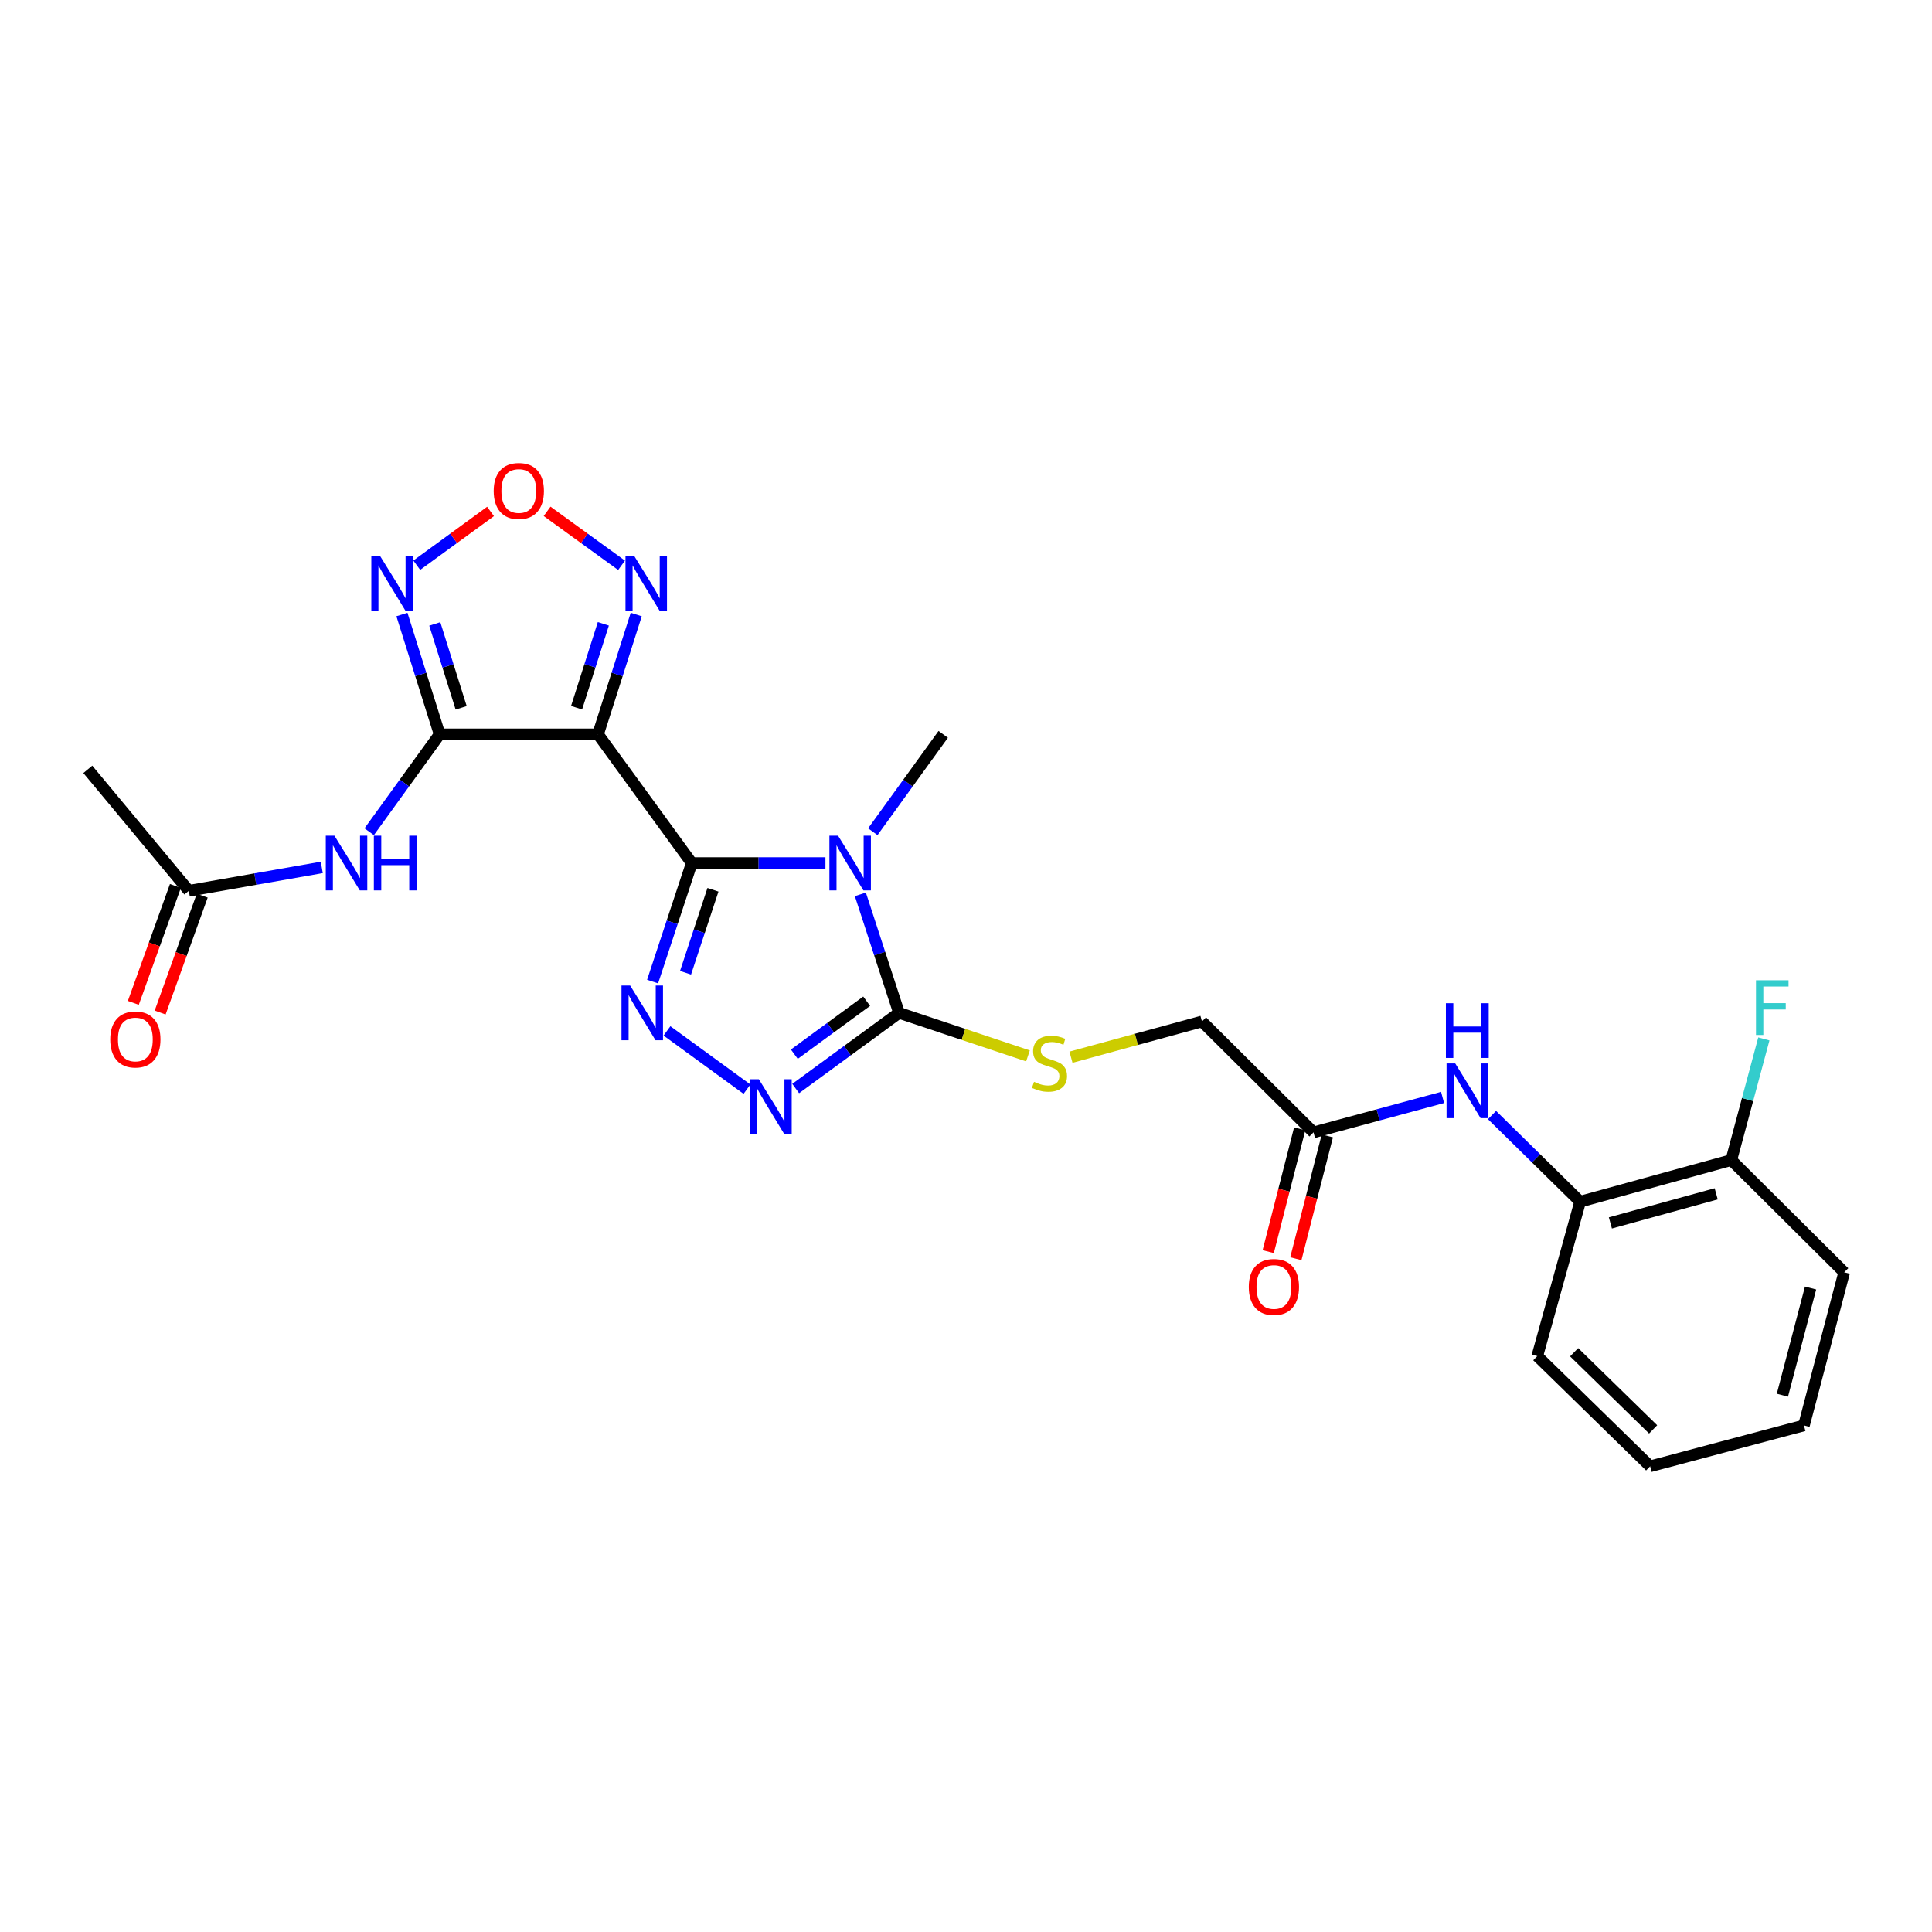 <?xml version='1.0' encoding='iso-8859-1'?>
<svg version='1.1' baseProfile='full'
              xmlns='http://www.w3.org/2000/svg'
                      xmlns:rdkit='http://www.rdkit.org/xml'
                      xmlns:xlink='http://www.w3.org/1999/xlink'
                  xml:space='preserve'
width='1000px' height='1000px' viewBox='0 0 1000 1000'>
<!-- END OF HEADER -->
<rect style='opacity:1.0;fill:#FFFFFF;stroke:none' width='1000' height='1000' x='0' y='0'> </rect>
<path class='bond-0' d='M 358.052,446.72 L 392.651,446.72' style='fill:none;fill-rule:evenodd;stroke:#000000;stroke-width:6px;stroke-linecap:butt;stroke-linejoin:miter;stroke-opacity:1' />
<path class='bond-0' d='M 392.651,446.72 L 427.249,446.72' style='fill:none;fill-rule:evenodd;stroke:#0000FF;stroke-width:6px;stroke-linecap:butt;stroke-linejoin:miter;stroke-opacity:1' />
<path class='bond-1' d='M 358.052,446.72 L 309.53,380.101' style='fill:none;fill-rule:evenodd;stroke:#000000;stroke-width:6px;stroke-linecap:butt;stroke-linejoin:miter;stroke-opacity:1' />
<path class='bond-3' d='M 358.052,446.72 L 347.916,477.391' style='fill:none;fill-rule:evenodd;stroke:#000000;stroke-width:6px;stroke-linecap:butt;stroke-linejoin:miter;stroke-opacity:1' />
<path class='bond-3' d='M 347.916,477.391 L 337.78,508.061' style='fill:none;fill-rule:evenodd;stroke:#0000FF;stroke-width:6px;stroke-linecap:butt;stroke-linejoin:miter;stroke-opacity:1' />
<path class='bond-3' d='M 369.026,460.553 L 361.931,482.022' style='fill:none;fill-rule:evenodd;stroke:#000000;stroke-width:6px;stroke-linecap:butt;stroke-linejoin:miter;stroke-opacity:1' />
<path class='bond-3' d='M 361.931,482.022 L 354.836,503.492' style='fill:none;fill-rule:evenodd;stroke:#0000FF;stroke-width:6px;stroke-linecap:butt;stroke-linejoin:miter;stroke-opacity:1' />
<path class='bond-4' d='M 445.322,462.919 L 455.326,493.591' style='fill:none;fill-rule:evenodd;stroke:#0000FF;stroke-width:6px;stroke-linecap:butt;stroke-linejoin:miter;stroke-opacity:1' />
<path class='bond-4' d='M 455.326,493.591 L 465.329,524.263' style='fill:none;fill-rule:evenodd;stroke:#000000;stroke-width:6px;stroke-linecap:butt;stroke-linejoin:miter;stroke-opacity:1' />
<path class='bond-19' d='M 451.763,430.505 L 469.986,405.303' style='fill:none;fill-rule:evenodd;stroke:#0000FF;stroke-width:6px;stroke-linecap:butt;stroke-linejoin:miter;stroke-opacity:1' />
<path class='bond-19' d='M 469.986,405.303 L 488.208,380.101' style='fill:none;fill-rule:evenodd;stroke:#000000;stroke-width:6px;stroke-linecap:butt;stroke-linejoin:miter;stroke-opacity:1' />
<path class='bond-2' d='M 309.53,380.101 L 227.543,380.101' style='fill:none;fill-rule:evenodd;stroke:#000000;stroke-width:6px;stroke-linecap:butt;stroke-linejoin:miter;stroke-opacity:1' />
<path class='bond-7' d='M 309.53,380.101 L 319.425,349.087' style='fill:none;fill-rule:evenodd;stroke:#000000;stroke-width:6px;stroke-linecap:butt;stroke-linejoin:miter;stroke-opacity:1' />
<path class='bond-7' d='M 319.425,349.087 L 329.32,318.074' style='fill:none;fill-rule:evenodd;stroke:#0000FF;stroke-width:6px;stroke-linecap:butt;stroke-linejoin:miter;stroke-opacity:1' />
<path class='bond-7' d='M 298.437,366.31 L 305.363,344.601' style='fill:none;fill-rule:evenodd;stroke:#000000;stroke-width:6px;stroke-linecap:butt;stroke-linejoin:miter;stroke-opacity:1' />
<path class='bond-7' d='M 305.363,344.601 L 312.289,322.892' style='fill:none;fill-rule:evenodd;stroke:#0000FF;stroke-width:6px;stroke-linecap:butt;stroke-linejoin:miter;stroke-opacity:1' />
<path class='bond-6' d='M 227.543,380.101 L 217.791,349.086' style='fill:none;fill-rule:evenodd;stroke:#000000;stroke-width:6px;stroke-linecap:butt;stroke-linejoin:miter;stroke-opacity:1' />
<path class='bond-6' d='M 217.791,349.086 L 208.039,318.072' style='fill:none;fill-rule:evenodd;stroke:#0000FF;stroke-width:6px;stroke-linecap:butt;stroke-linejoin:miter;stroke-opacity:1' />
<path class='bond-6' d='M 238.699,366.369 L 231.872,344.659' style='fill:none;fill-rule:evenodd;stroke:#000000;stroke-width:6px;stroke-linecap:butt;stroke-linejoin:miter;stroke-opacity:1' />
<path class='bond-6' d='M 231.872,344.659 L 225.046,322.948' style='fill:none;fill-rule:evenodd;stroke:#0000FF;stroke-width:6px;stroke-linecap:butt;stroke-linejoin:miter;stroke-opacity:1' />
<path class='bond-9' d='M 227.543,380.101 L 209.318,405.303' style='fill:none;fill-rule:evenodd;stroke:#000000;stroke-width:6px;stroke-linecap:butt;stroke-linejoin:miter;stroke-opacity:1' />
<path class='bond-9' d='M 209.318,405.303 L 191.093,430.505' style='fill:none;fill-rule:evenodd;stroke:#0000FF;stroke-width:6px;stroke-linecap:butt;stroke-linejoin:miter;stroke-opacity:1' />
<path class='bond-5' d='M 345.226,533.586 L 386.641,563.75' style='fill:none;fill-rule:evenodd;stroke:#0000FF;stroke-width:6px;stroke-linecap:butt;stroke-linejoin:miter;stroke-opacity:1' />
<path class='bond-11' d='M 465.329,524.263 L 498.702,535.395' style='fill:none;fill-rule:evenodd;stroke:#000000;stroke-width:6px;stroke-linecap:butt;stroke-linejoin:miter;stroke-opacity:1' />
<path class='bond-11' d='M 498.702,535.395 L 532.075,546.528' style='fill:none;fill-rule:evenodd;stroke:#CCCC00;stroke-width:6px;stroke-linecap:butt;stroke-linejoin:miter;stroke-opacity:1' />
<path class='bond-26' d='M 465.329,524.263 L 438.584,543.841' style='fill:none;fill-rule:evenodd;stroke:#000000;stroke-width:6px;stroke-linecap:butt;stroke-linejoin:miter;stroke-opacity:1' />
<path class='bond-26' d='M 438.584,543.841 L 411.839,563.419' style='fill:none;fill-rule:evenodd;stroke:#0000FF;stroke-width:6px;stroke-linecap:butt;stroke-linejoin:miter;stroke-opacity:1' />
<path class='bond-26' d='M 448.587,518.226 L 429.865,531.93' style='fill:none;fill-rule:evenodd;stroke:#000000;stroke-width:6px;stroke-linecap:butt;stroke-linejoin:miter;stroke-opacity:1' />
<path class='bond-26' d='M 429.865,531.93 L 411.144,545.635' style='fill:none;fill-rule:evenodd;stroke:#0000FF;stroke-width:6px;stroke-linecap:butt;stroke-linejoin:miter;stroke-opacity:1' />
<path class='bond-27' d='M 215.711,292.554 L 234.807,278.637' style='fill:none;fill-rule:evenodd;stroke:#0000FF;stroke-width:6px;stroke-linecap:butt;stroke-linejoin:miter;stroke-opacity:1' />
<path class='bond-27' d='M 234.807,278.637 L 253.903,264.719' style='fill:none;fill-rule:evenodd;stroke:#FF0000;stroke-width:6px;stroke-linecap:butt;stroke-linejoin:miter;stroke-opacity:1' />
<path class='bond-8' d='M 321.716,292.6 L 302.447,278.633' style='fill:none;fill-rule:evenodd;stroke:#0000FF;stroke-width:6px;stroke-linecap:butt;stroke-linejoin:miter;stroke-opacity:1' />
<path class='bond-8' d='M 302.447,278.633 L 283.179,264.666' style='fill:none;fill-rule:evenodd;stroke:#FF0000;stroke-width:6px;stroke-linecap:butt;stroke-linejoin:miter;stroke-opacity:1' />
<path class='bond-12' d='M 166.554,448.974 L 132.143,455.027' style='fill:none;fill-rule:evenodd;stroke:#0000FF;stroke-width:6px;stroke-linecap:butt;stroke-linejoin:miter;stroke-opacity:1' />
<path class='bond-12' d='M 132.143,455.027 L 97.732,461.079' style='fill:none;fill-rule:evenodd;stroke:#000000;stroke-width:6px;stroke-linecap:butt;stroke-linejoin:miter;stroke-opacity:1' />
<path class='bond-10' d='M 746.674,568.039 L 713.274,577.074' style='fill:none;fill-rule:evenodd;stroke:#0000FF;stroke-width:6px;stroke-linecap:butt;stroke-linejoin:miter;stroke-opacity:1' />
<path class='bond-10' d='M 713.274,577.074 L 679.875,586.11' style='fill:none;fill-rule:evenodd;stroke:#000000;stroke-width:6px;stroke-linecap:butt;stroke-linejoin:miter;stroke-opacity:1' />
<path class='bond-14' d='M 772.263,577.144 L 795.071,599.561' style='fill:none;fill-rule:evenodd;stroke:#0000FF;stroke-width:6px;stroke-linecap:butt;stroke-linejoin:miter;stroke-opacity:1' />
<path class='bond-14' d='M 795.071,599.561 L 817.878,621.978' style='fill:none;fill-rule:evenodd;stroke:#000000;stroke-width:6px;stroke-linecap:butt;stroke-linejoin:miter;stroke-opacity:1' />
<path class='bond-18' d='M 554.333,547.206 L 588.23,537.957' style='fill:none;fill-rule:evenodd;stroke:#CCCC00;stroke-width:6px;stroke-linecap:butt;stroke-linejoin:miter;stroke-opacity:1' />
<path class='bond-18' d='M 588.23,537.957 L 622.128,528.707' style='fill:none;fill-rule:evenodd;stroke:#000000;stroke-width:6px;stroke-linecap:butt;stroke-linejoin:miter;stroke-opacity:1' />
<path class='bond-16' d='M 90.788,458.579 L 79.896,488.829' style='fill:none;fill-rule:evenodd;stroke:#000000;stroke-width:6px;stroke-linecap:butt;stroke-linejoin:miter;stroke-opacity:1' />
<path class='bond-16' d='M 79.896,488.829 L 69.003,519.078' style='fill:none;fill-rule:evenodd;stroke:#FF0000;stroke-width:6px;stroke-linecap:butt;stroke-linejoin:miter;stroke-opacity:1' />
<path class='bond-16' d='M 104.676,463.579 L 93.783,493.829' style='fill:none;fill-rule:evenodd;stroke:#000000;stroke-width:6px;stroke-linecap:butt;stroke-linejoin:miter;stroke-opacity:1' />
<path class='bond-16' d='M 93.783,493.829 L 82.891,524.079' style='fill:none;fill-rule:evenodd;stroke:#FF0000;stroke-width:6px;stroke-linecap:butt;stroke-linejoin:miter;stroke-opacity:1' />
<path class='bond-21' d='M 97.732,461.079 L 45.455,398.215' style='fill:none;fill-rule:evenodd;stroke:#000000;stroke-width:6px;stroke-linecap:butt;stroke-linejoin:miter;stroke-opacity:1' />
<path class='bond-13' d='M 679.875,586.11 L 622.128,528.707' style='fill:none;fill-rule:evenodd;stroke:#000000;stroke-width:6px;stroke-linecap:butt;stroke-linejoin:miter;stroke-opacity:1' />
<path class='bond-17' d='M 672.726,584.277 L 664.576,616.058' style='fill:none;fill-rule:evenodd;stroke:#000000;stroke-width:6px;stroke-linecap:butt;stroke-linejoin:miter;stroke-opacity:1' />
<path class='bond-17' d='M 664.576,616.058 L 656.426,647.839' style='fill:none;fill-rule:evenodd;stroke:#FF0000;stroke-width:6px;stroke-linecap:butt;stroke-linejoin:miter;stroke-opacity:1' />
<path class='bond-17' d='M 687.024,587.943 L 678.874,619.724' style='fill:none;fill-rule:evenodd;stroke:#000000;stroke-width:6px;stroke-linecap:butt;stroke-linejoin:miter;stroke-opacity:1' />
<path class='bond-17' d='M 678.874,619.724 L 670.724,651.505' style='fill:none;fill-rule:evenodd;stroke:#FF0000;stroke-width:6px;stroke-linecap:butt;stroke-linejoin:miter;stroke-opacity:1' />
<path class='bond-15' d='M 817.878,621.978 L 896.118,600.461' style='fill:none;fill-rule:evenodd;stroke:#000000;stroke-width:6px;stroke-linecap:butt;stroke-linejoin:miter;stroke-opacity:1' />
<path class='bond-15' d='M 833.529,632.983 L 888.296,617.92' style='fill:none;fill-rule:evenodd;stroke:#000000;stroke-width:6px;stroke-linecap:butt;stroke-linejoin:miter;stroke-opacity:1' />
<path class='bond-22' d='M 817.878,621.978 L 795.696,701.923' style='fill:none;fill-rule:evenodd;stroke:#000000;stroke-width:6px;stroke-linecap:butt;stroke-linejoin:miter;stroke-opacity:1' />
<path class='bond-20' d='M 896.118,600.461 L 904.541,569.102' style='fill:none;fill-rule:evenodd;stroke:#000000;stroke-width:6px;stroke-linecap:butt;stroke-linejoin:miter;stroke-opacity:1' />
<path class='bond-20' d='M 904.541,569.102 L 912.964,537.743' style='fill:none;fill-rule:evenodd;stroke:#33CCCC;stroke-width:6px;stroke-linecap:butt;stroke-linejoin:miter;stroke-opacity:1' />
<path class='bond-23' d='M 896.118,600.461 L 954.545,658.544' style='fill:none;fill-rule:evenodd;stroke:#000000;stroke-width:6px;stroke-linecap:butt;stroke-linejoin:miter;stroke-opacity:1' />
<path class='bond-24' d='M 795.696,701.923 L 854.108,758.965' style='fill:none;fill-rule:evenodd;stroke:#000000;stroke-width:6px;stroke-linecap:butt;stroke-linejoin:miter;stroke-opacity:1' />
<path class='bond-24' d='M 814.771,699.919 L 855.659,739.848' style='fill:none;fill-rule:evenodd;stroke:#000000;stroke-width:6px;stroke-linecap:butt;stroke-linejoin:miter;stroke-opacity:1' />
<path class='bond-28' d='M 954.545,658.544 L 933.717,737.8' style='fill:none;fill-rule:evenodd;stroke:#000000;stroke-width:6px;stroke-linecap:butt;stroke-linejoin:miter;stroke-opacity:1' />
<path class='bond-28' d='M 937.145,666.68 L 922.565,722.16' style='fill:none;fill-rule:evenodd;stroke:#000000;stroke-width:6px;stroke-linecap:butt;stroke-linejoin:miter;stroke-opacity:1' />
<path class='bond-25' d='M 854.108,758.965 L 933.717,737.8' style='fill:none;fill-rule:evenodd;stroke:#000000;stroke-width:6px;stroke-linecap:butt;stroke-linejoin:miter;stroke-opacity:1' />
<path  class='atom-1' d='M 433.779 432.56
L 443.059 447.56
Q 443.979 449.04, 445.459 451.72
Q 446.939 454.4, 447.019 454.56
L 447.019 432.56
L 450.779 432.56
L 450.779 460.88
L 446.899 460.88
L 436.939 444.48
Q 435.779 442.56, 434.539 440.36
Q 433.339 438.16, 432.979 437.48
L 432.979 460.88
L 429.299 460.88
L 429.299 432.56
L 433.779 432.56
' fill='#0000FF'/>
<path  class='atom-4' d='M 326.166 510.103
L 335.446 525.103
Q 336.366 526.583, 337.846 529.263
Q 339.326 531.943, 339.406 532.103
L 339.406 510.103
L 343.166 510.103
L 343.166 538.423
L 339.286 538.423
L 329.326 522.023
Q 328.166 520.103, 326.926 517.903
Q 325.726 515.703, 325.366 515.023
L 325.366 538.423
L 321.686 538.423
L 321.686 510.103
L 326.166 510.103
' fill='#0000FF'/>
<path  class='atom-6' d='M 392.785 558.624
L 402.065 573.624
Q 402.985 575.104, 404.465 577.784
Q 405.945 580.464, 406.025 580.624
L 406.025 558.624
L 409.785 558.624
L 409.785 586.944
L 405.905 586.944
L 395.945 570.544
Q 394.785 568.624, 393.545 566.424
Q 392.345 564.224, 391.985 563.544
L 391.985 586.944
L 388.305 586.944
L 388.305 558.624
L 392.785 558.624
' fill='#0000FF'/>
<path  class='atom-7' d='M 196.682 287.701
L 205.962 302.701
Q 206.882 304.181, 208.362 306.861
Q 209.842 309.541, 209.922 309.701
L 209.922 287.701
L 213.682 287.701
L 213.682 316.021
L 209.802 316.021
L 199.842 299.621
Q 198.682 297.701, 197.442 295.501
Q 196.242 293.301, 195.882 292.621
L 195.882 316.021
L 192.202 316.021
L 192.202 287.701
L 196.682 287.701
' fill='#0000FF'/>
<path  class='atom-8' d='M 328.232 287.701
L 337.512 302.701
Q 338.432 304.181, 339.912 306.861
Q 341.392 309.541, 341.472 309.701
L 341.472 287.701
L 345.232 287.701
L 345.232 316.021
L 341.352 316.021
L 331.392 299.621
Q 330.232 297.701, 328.992 295.501
Q 327.792 293.301, 327.432 292.621
L 327.432 316.021
L 323.752 316.021
L 323.752 287.701
L 328.232 287.701
' fill='#0000FF'/>
<path  class='atom-9' d='M 255.537 254.133
Q 255.537 247.333, 258.897 243.533
Q 262.257 239.733, 268.537 239.733
Q 274.817 239.733, 278.177 243.533
Q 281.537 247.333, 281.537 254.133
Q 281.537 261.013, 278.137 264.933
Q 274.737 268.813, 268.537 268.813
Q 262.297 268.813, 258.897 264.933
Q 255.537 261.053, 255.537 254.133
M 268.537 265.613
Q 272.857 265.613, 275.177 262.733
Q 277.537 259.813, 277.537 254.133
Q 277.537 248.573, 275.177 245.773
Q 272.857 242.933, 268.537 242.933
Q 264.217 242.933, 261.857 245.733
Q 259.537 248.533, 259.537 254.133
Q 259.537 259.853, 261.857 262.733
Q 264.217 265.613, 268.537 265.613
' fill='#FF0000'/>
<path  class='atom-10' d='M 173.106 432.56
L 182.386 447.56
Q 183.306 449.04, 184.786 451.72
Q 186.266 454.4, 186.346 454.56
L 186.346 432.56
L 190.106 432.56
L 190.106 460.88
L 186.226 460.88
L 176.266 444.48
Q 175.106 442.56, 173.866 440.36
Q 172.666 438.16, 172.306 437.48
L 172.306 460.88
L 168.626 460.88
L 168.626 432.56
L 173.106 432.56
' fill='#0000FF'/>
<path  class='atom-10' d='M 193.506 432.56
L 197.346 432.56
L 197.346 444.6
L 211.826 444.6
L 211.826 432.56
L 215.666 432.56
L 215.666 460.88
L 211.826 460.88
L 211.826 447.8
L 197.346 447.8
L 197.346 460.88
L 193.506 460.88
L 193.506 432.56
' fill='#0000FF'/>
<path  class='atom-11' d='M 753.216 550.416
L 762.496 565.416
Q 763.416 566.896, 764.896 569.576
Q 766.376 572.256, 766.456 572.416
L 766.456 550.416
L 770.216 550.416
L 770.216 578.736
L 766.336 578.736
L 756.376 562.336
Q 755.216 560.416, 753.976 558.216
Q 752.776 556.016, 752.416 555.336
L 752.416 578.736
L 748.736 578.736
L 748.736 550.416
L 753.216 550.416
' fill='#0000FF'/>
<path  class='atom-11' d='M 748.396 519.264
L 752.236 519.264
L 752.236 531.304
L 766.716 531.304
L 766.716 519.264
L 770.556 519.264
L 770.556 547.584
L 766.716 547.584
L 766.716 534.504
L 752.236 534.504
L 752.236 547.584
L 748.396 547.584
L 748.396 519.264
' fill='#0000FF'/>
<path  class='atom-12' d='M 535.208 559.962
Q 535.528 560.082, 536.848 560.642
Q 538.168 561.202, 539.608 561.562
Q 541.088 561.882, 542.528 561.882
Q 545.208 561.882, 546.768 560.602
Q 548.328 559.282, 548.328 557.002
Q 548.328 555.442, 547.528 554.482
Q 546.768 553.522, 545.568 553.002
Q 544.368 552.482, 542.368 551.882
Q 539.848 551.122, 538.328 550.402
Q 536.848 549.682, 535.768 548.162
Q 534.728 546.642, 534.728 544.082
Q 534.728 540.522, 537.128 538.322
Q 539.568 536.122, 544.368 536.122
Q 547.648 536.122, 551.368 537.682
L 550.448 540.762
Q 547.048 539.362, 544.488 539.362
Q 541.728 539.362, 540.208 540.522
Q 538.688 541.642, 538.728 543.602
Q 538.728 545.122, 539.488 546.042
Q 540.288 546.962, 541.408 547.482
Q 542.568 548.002, 544.488 548.602
Q 547.048 549.402, 548.568 550.202
Q 550.088 551.002, 551.168 552.642
Q 552.288 554.242, 552.288 557.002
Q 552.288 560.922, 549.648 563.042
Q 547.048 565.122, 542.688 565.122
Q 540.168 565.122, 538.248 564.562
Q 536.368 564.042, 534.128 563.122
L 535.208 559.962
' fill='#CCCC00'/>
<path  class='atom-17' d='M 57.056 538.021
Q 57.056 531.221, 60.416 527.421
Q 63.776 523.621, 70.056 523.621
Q 76.336 523.621, 79.696 527.421
Q 83.056 531.221, 83.056 538.021
Q 83.056 544.901, 79.656 548.821
Q 76.256 552.701, 70.056 552.701
Q 63.816 552.701, 60.416 548.821
Q 57.056 544.941, 57.056 538.021
M 70.056 549.501
Q 74.376 549.501, 76.696 546.621
Q 79.056 543.701, 79.056 538.021
Q 79.056 532.461, 76.696 529.661
Q 74.376 526.821, 70.056 526.821
Q 65.736 526.821, 63.376 529.621
Q 61.056 532.421, 61.056 538.021
Q 61.056 543.741, 63.376 546.621
Q 65.736 549.501, 70.056 549.501
' fill='#FF0000'/>
<path  class='atom-18' d='M 646.374 666.135
Q 646.374 659.335, 649.734 655.535
Q 653.094 651.735, 659.374 651.735
Q 665.654 651.735, 669.014 655.535
Q 672.374 659.335, 672.374 666.135
Q 672.374 673.015, 668.974 676.935
Q 665.574 680.815, 659.374 680.815
Q 653.134 680.815, 649.734 676.935
Q 646.374 673.055, 646.374 666.135
M 659.374 677.615
Q 663.694 677.615, 666.014 674.735
Q 668.374 671.815, 668.374 666.135
Q 668.374 660.575, 666.014 657.775
Q 663.694 654.935, 659.374 654.935
Q 655.054 654.935, 652.694 657.735
Q 650.374 660.535, 650.374 666.135
Q 650.374 671.855, 652.694 674.735
Q 655.054 677.615, 659.374 677.615
' fill='#FF0000'/>
<path  class='atom-21' d='M 908.896 507.38
L 925.736 507.38
L 925.736 510.62
L 912.696 510.62
L 912.696 519.22
L 924.296 519.22
L 924.296 522.5
L 912.696 522.5
L 912.696 535.7
L 908.896 535.7
L 908.896 507.38
' fill='#33CCCC'/>
</svg>
